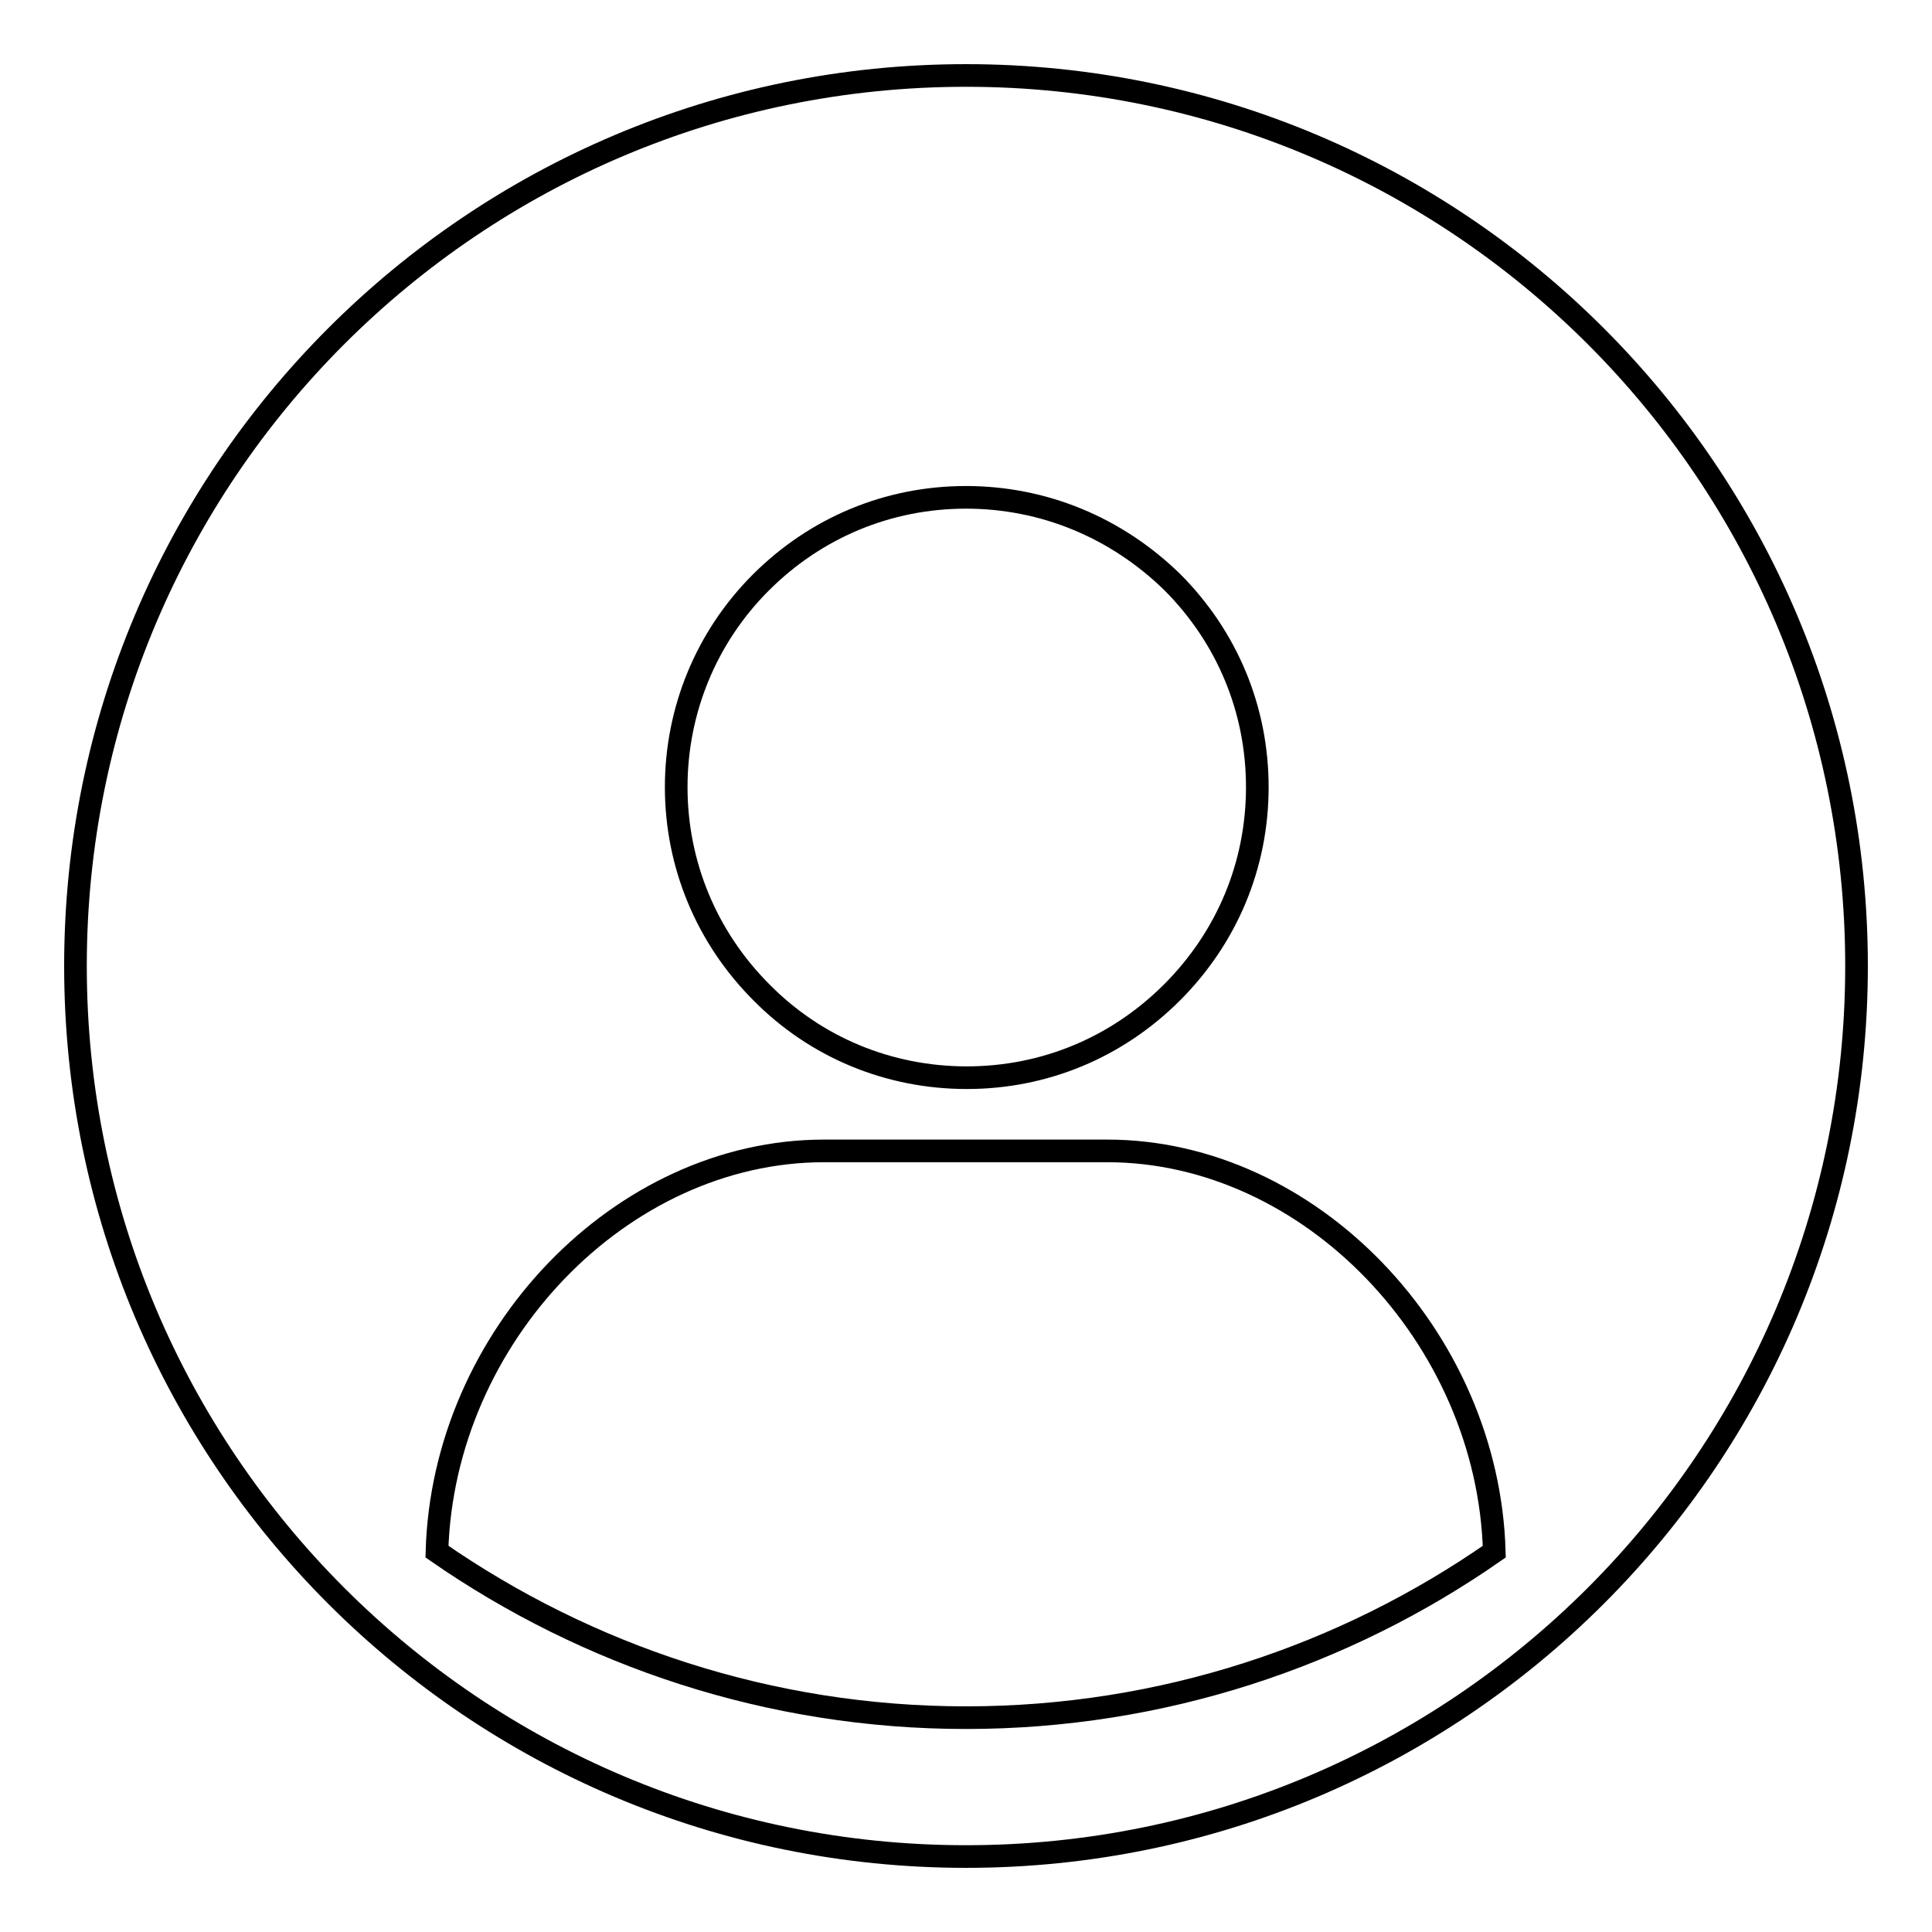 <?xml version="1.0" encoding="utf-8"?>
<!-- Svg Vector Icons : http://www.onlinewebfonts.com/icon -->
<!DOCTYPE svg PUBLIC "-//W3C//DTD SVG 1.1//EN" "http://www.w3.org/Graphics/SVG/1.1/DTD/svg11.dtd">
<svg version="1.1" xmlns="http://www.w3.org/2000/svg" xmlns:xlink="http://www.w3.org/1999/xlink" x="0px" y="0px" viewBox="0 0 256 256" enable-background="new 0 0 256 256" xml:space="preserve">
<g><g><path stroke-width="3" fill-opacity="0" stroke="#000000"  d="M128,10C62.8,10,10,62.8,10,128c0,65.2,52.8,118,118,118c65.2,0,118-52.8,118-118C246,62.8,193.2,10,128,10L128,10z M128,227.6c-26,0-50.2-8.2-70.1-22c0.8-28.5,24.4-53.1,51.3-53.1h37.5c26.9,0,50.5,24.7,51.3,53.1C178.2,219.4,154,227.6,128,227.6L128,227.6z M128,65.9c-10.3,0-19.9,4-27.2,11.3c-7.2,7.2-11.2,16.9-11.2,27.1s4,19.9,11.3,27.2c7.2,7.3,16.9,11.3,27.2,11.3c10.3,0,19.9-4,27.2-11.3c7.3-7.3,11.3-16.9,11.3-27.2c0-10.3-4-19.9-11.3-27.2C147.9,69.9,138.3,65.9,128,65.9L128,65.9z"/></g></g>
</svg>